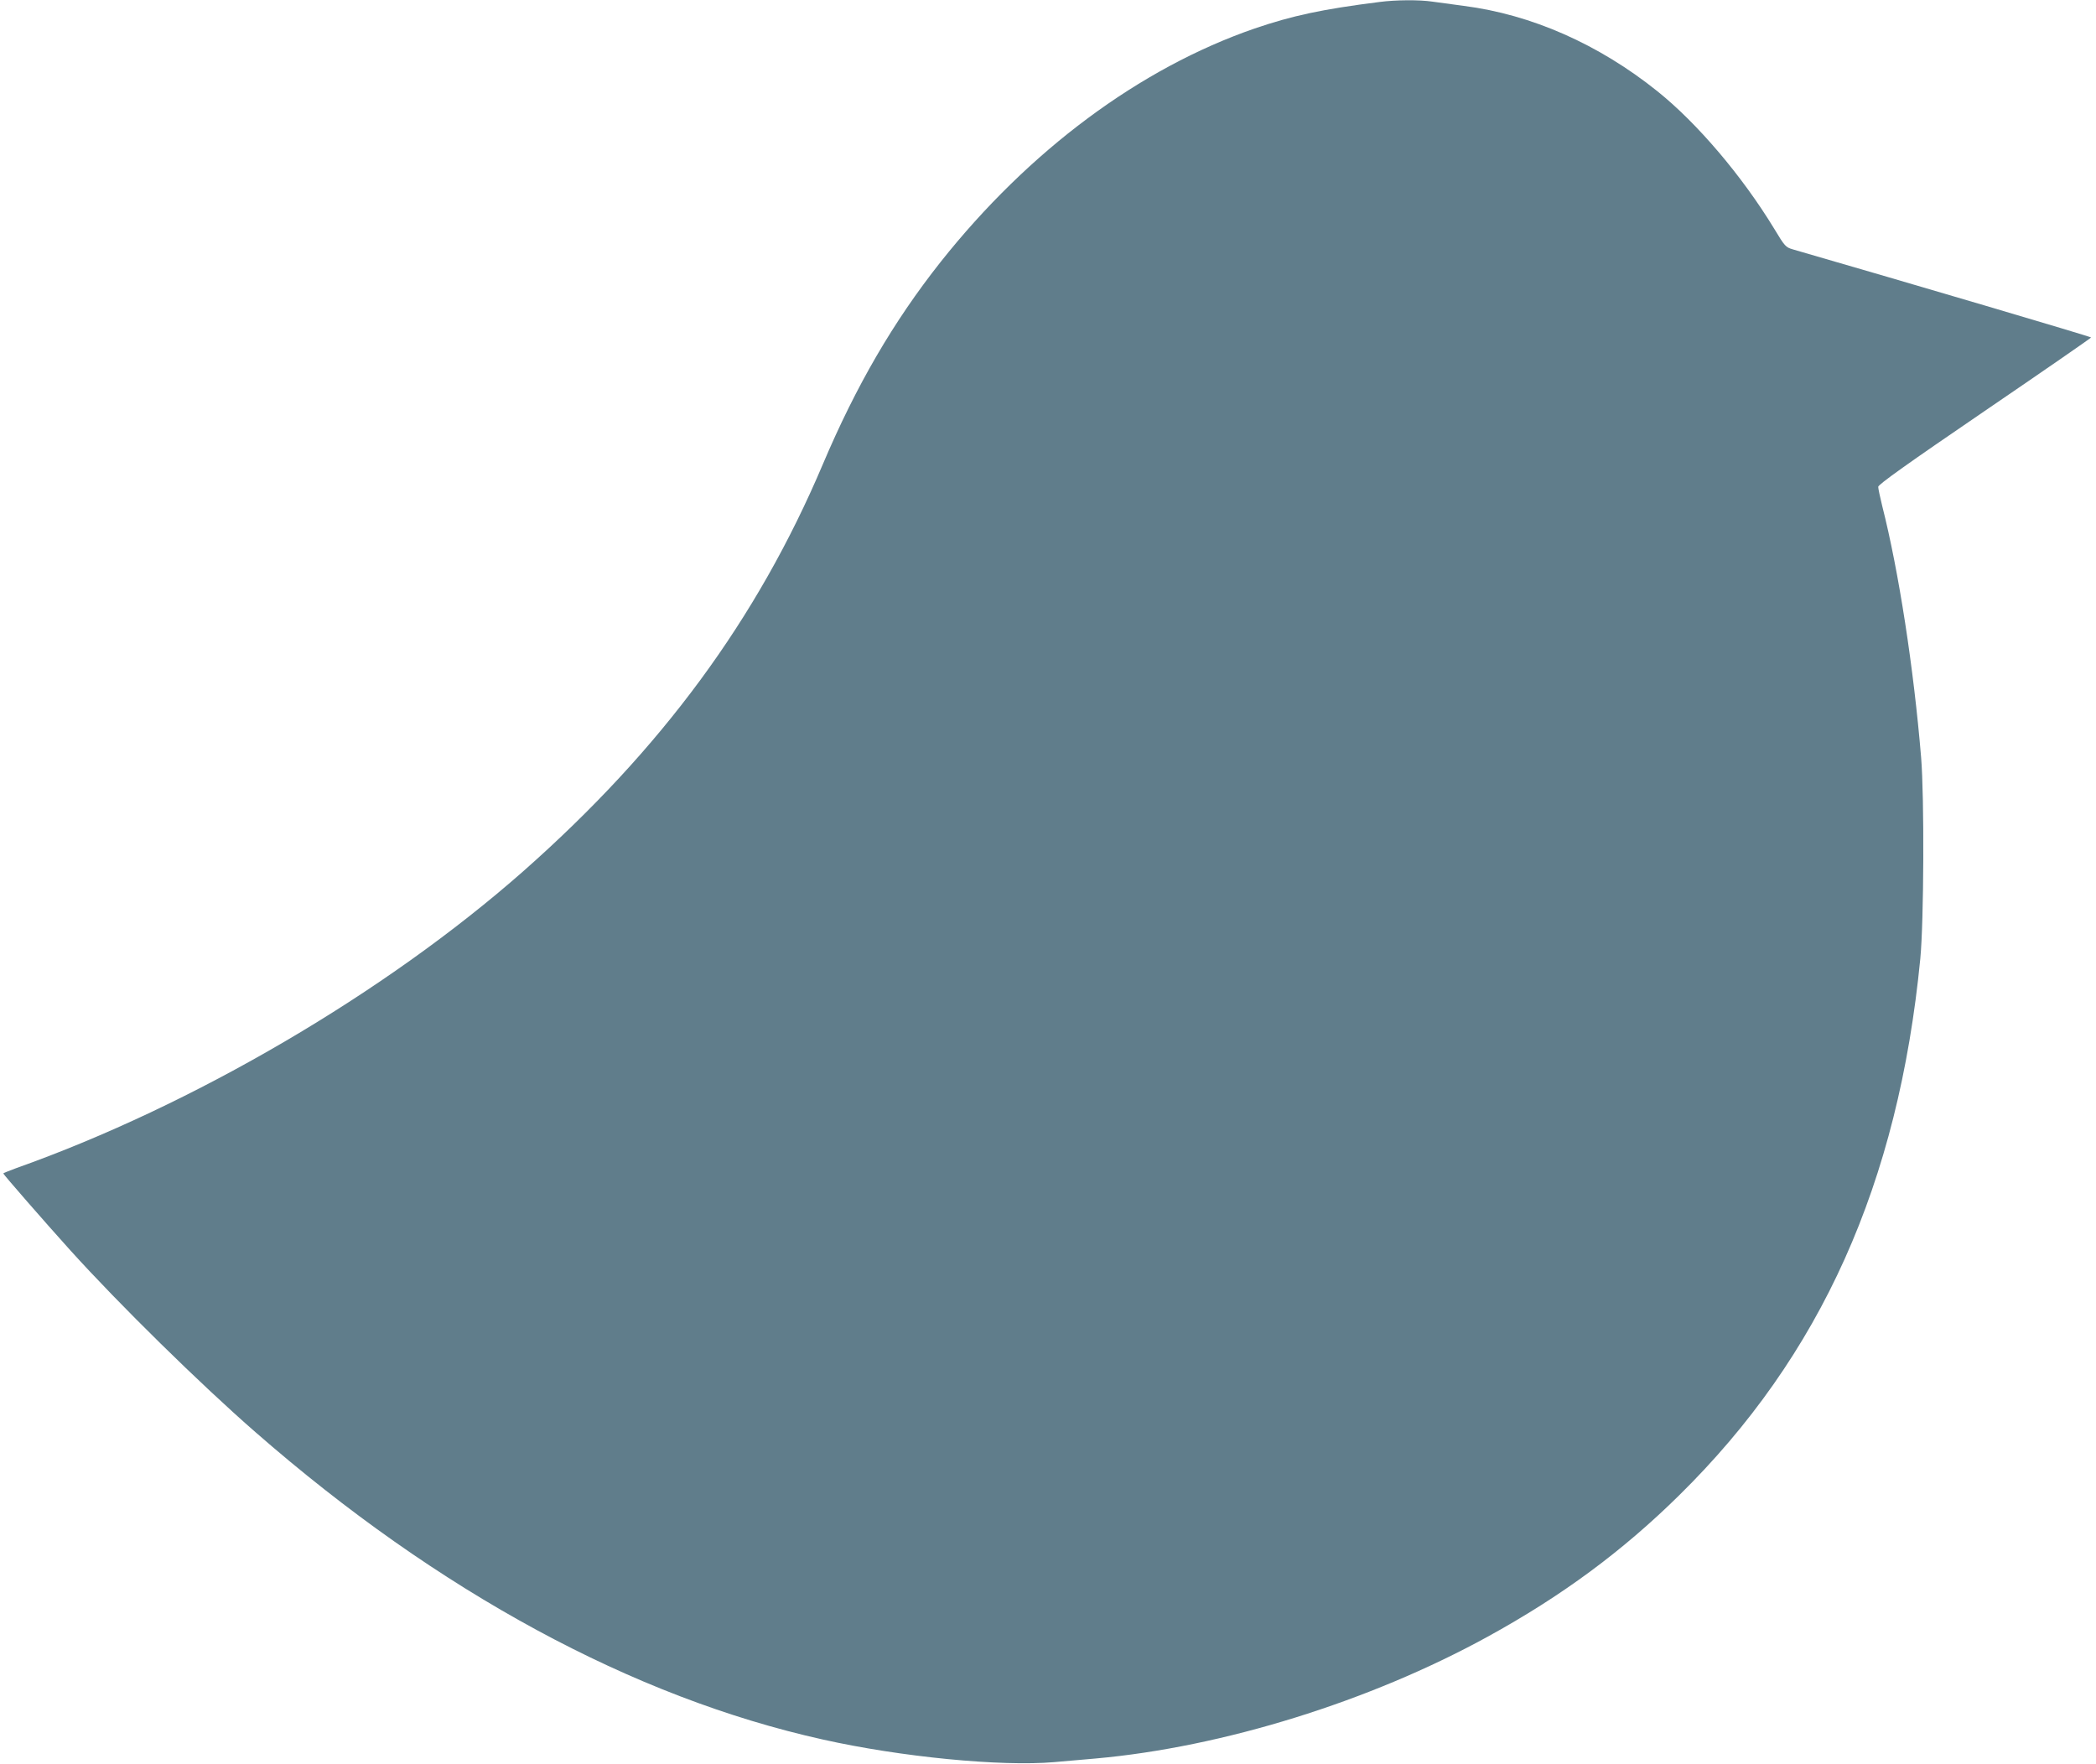 <?xml version="1.0" standalone="no"?>
<!DOCTYPE svg PUBLIC "-//W3C//DTD SVG 20010904//EN"
 "http://www.w3.org/TR/2001/REC-SVG-20010904/DTD/svg10.dtd">
<svg version="1.0" xmlns="http://www.w3.org/2000/svg"
 width="1280pt" height="1077pt" viewBox="0 0 1280 1077"
 preserveAspectRatio="xMidYMid meet">
<g transform="translate(0,1077) scale(0.1,-0.1)"
fill="#607d8b" stroke="none">
<path d="M8425 10758 c-349 -44 -531 -83 -763 -162 -701 -242 -1378 -745
-1918 -1426 -288 -364 -515 -754 -719 -1235 -401 -947 -986 -1741 -1830 -2486
-842 -742 -2015 -1429 -3097 -1813 -43 -16 -78 -30 -78 -32 0 -6 260 -304 409
-469 298 -330 795 -818 1131 -1111 1116 -975 2307 -1620 3465 -1877 478 -107
1089 -166 1413 -138 75 7 189 17 252 22 775 69 1674 348 2395 744 452 248 823
522 1169 863 867 853 1339 1905 1473 3277 22 229 25 984 5 1230 -45 542 -136
1136 -238 1537 -13 53 -24 105 -24 115 0 14 178 141 650 463 358 244 650 446
650 449 0 5 -1122 336 -1821 538 -44 13 -49 18 -114 126 -196 322 -470 645
-715 841 -357 286 -767 467 -1180 520 -69 9 -155 21 -192 26 -79 12 -225 11
-323 -2z"/>
</g>
</svg>
